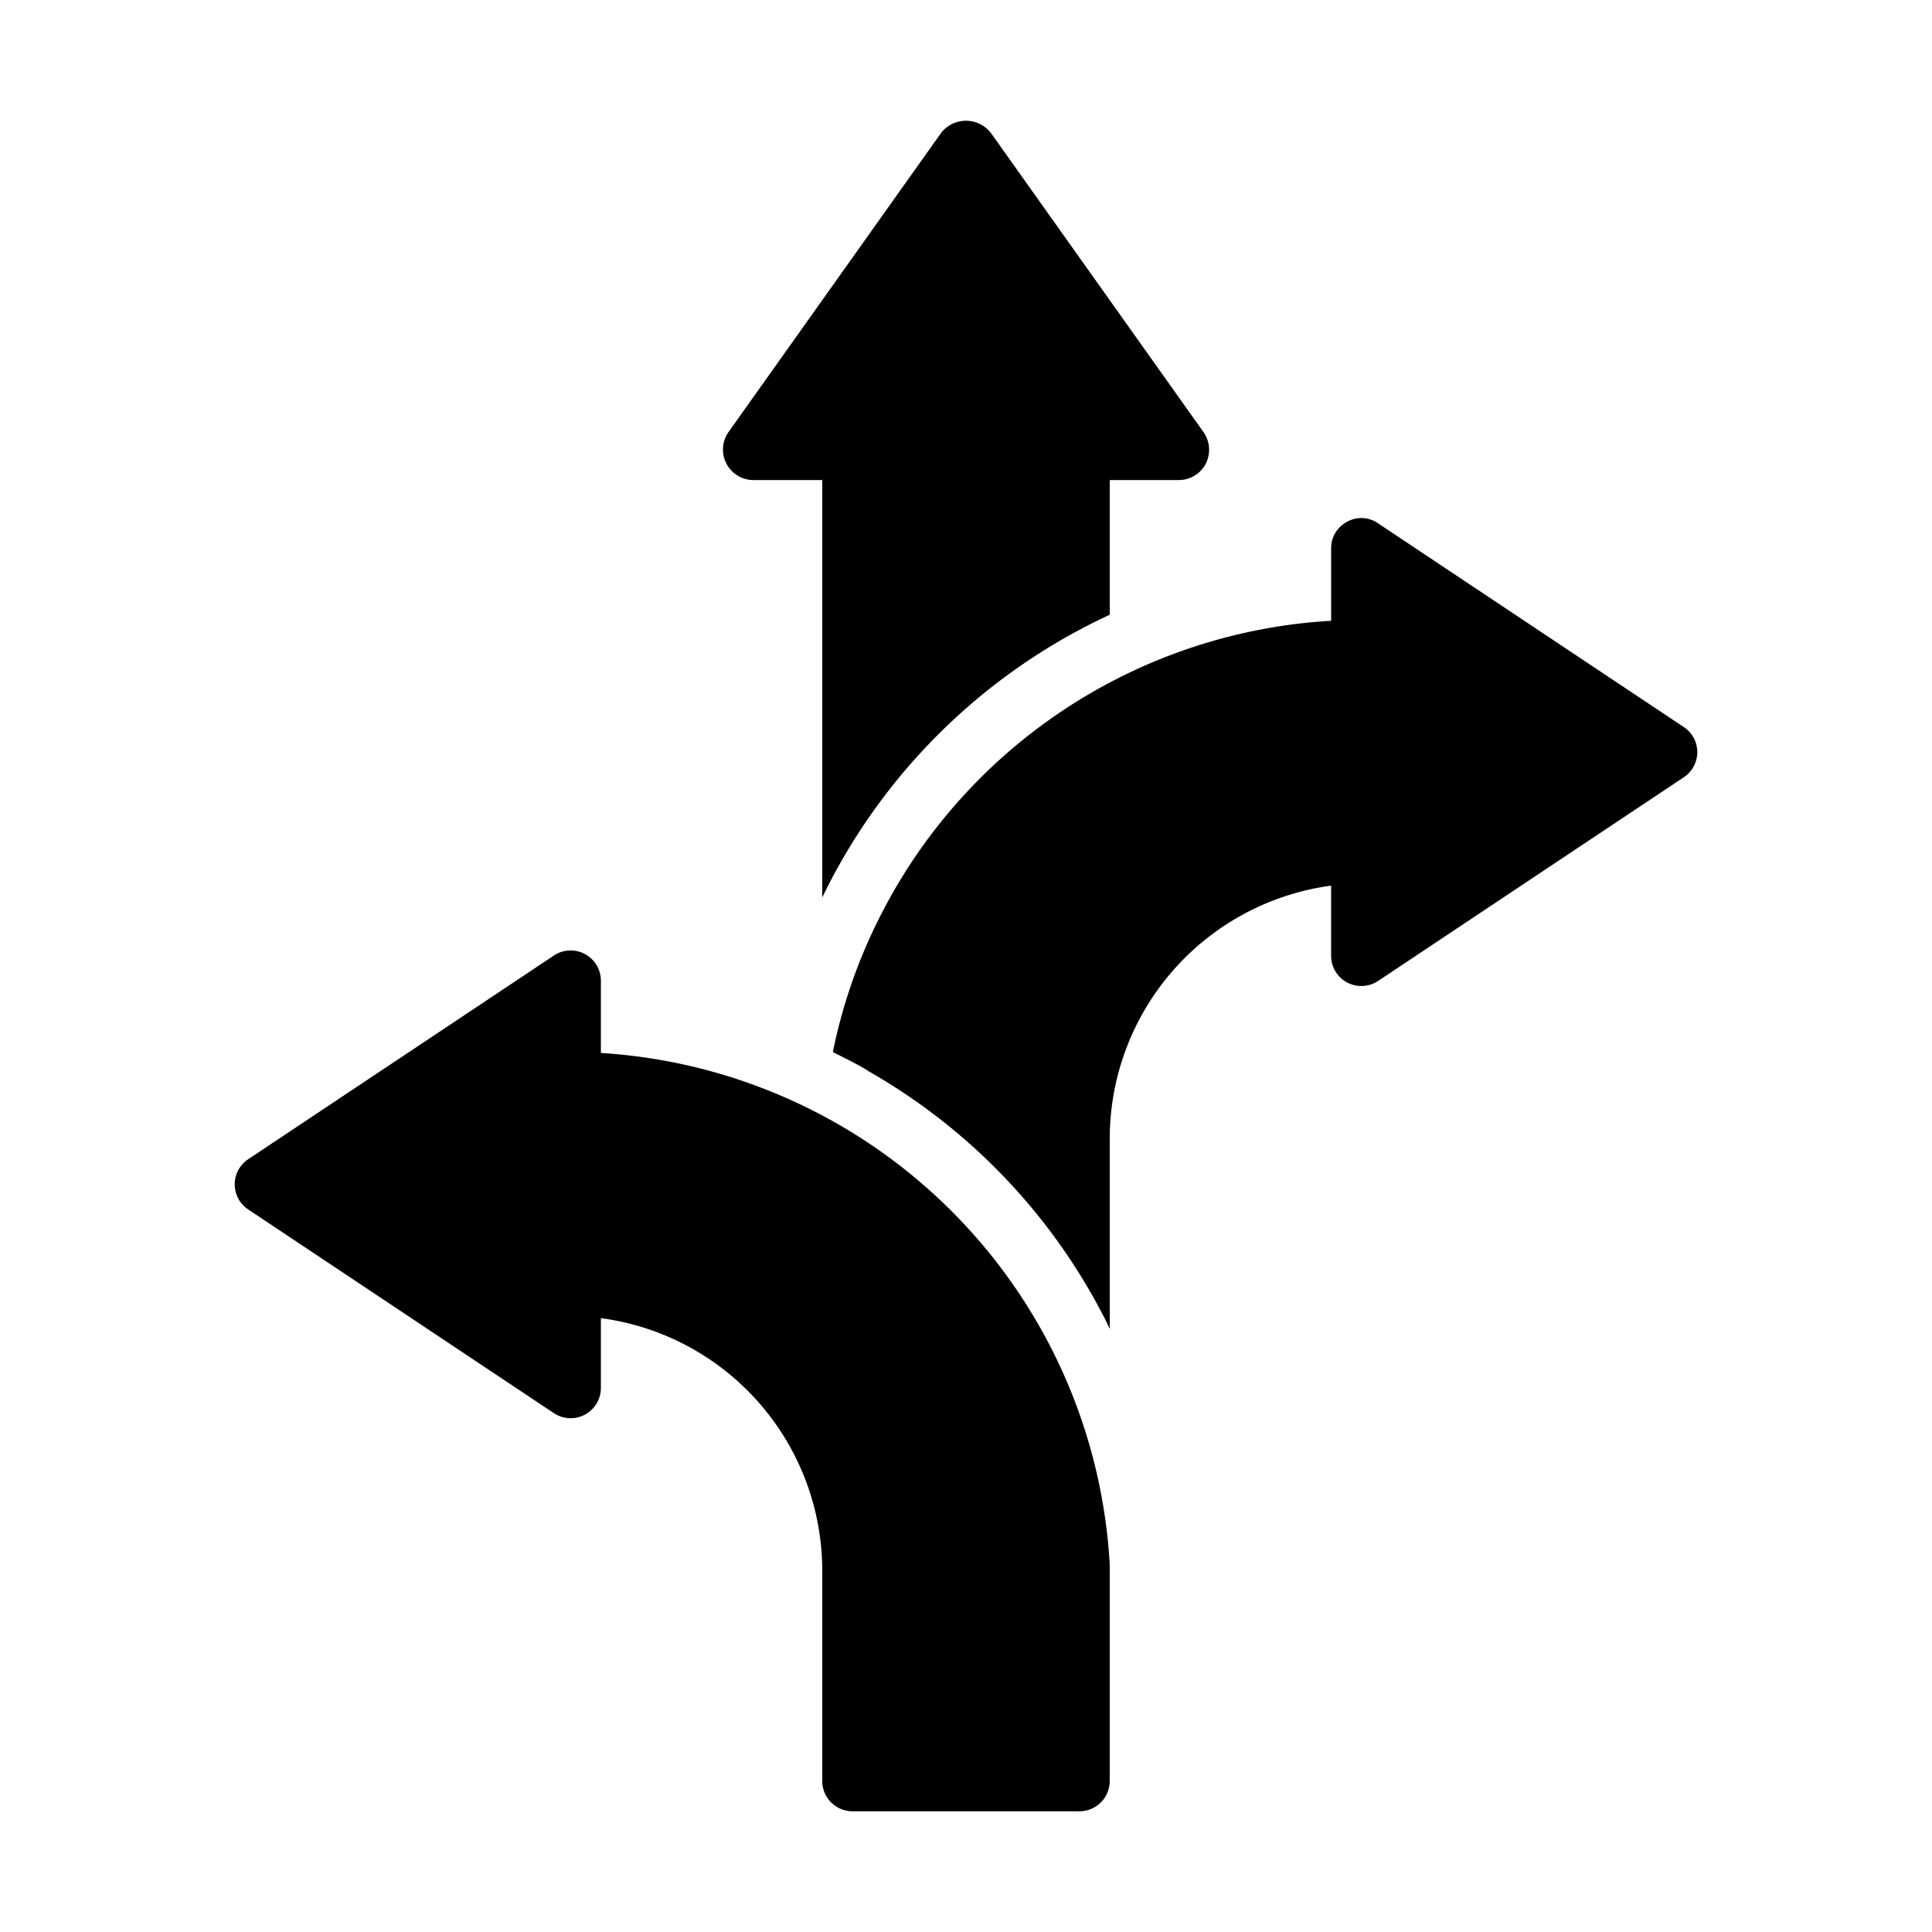 <svg id="glipy" viewBox="0 0 64 64" xmlns="http://www.w3.org/2000/svg"><path d="m19.905 34.88v-2.401a1.002 1.002 0 0 0 -1.551-.83l-10.134 6.753a.998.998 0 0 0 -0 1.661l10.134 6.753a1.002 1.002 0 0 0 1.551-.83v-2.321a8.446 8.446 0 0 1 7.333 8.453v6.883a1.003 1.003 0 0 0 1 1h7.523a1.003 1.003 0 0 0 1-1v-7.183a17.995 17.995 0 0 0 -16.857-16.937z"/><path d="m55.78 24.086-10.134-6.753a.964.964 0 0 0 -1.02-.05.984.984 0 0 0 -.53.88v2.401a17.906 17.906 0 0 0 -14.856 9.624 17.718 17.718 0 0 0 -1.651 4.662c.291.151.917.451 1.19.64a19.779 19.779 0 0 1 7.763 8.083c.08.15.15.3.22.45v-6.232a8.462 8.462 0 0 1 7.333-8.453v2.331a1.002 1.002 0 0 0 1.551.83l10.134-6.753a.998.998 0 0 0 -0-1.661z"/><path d="m24.947 15.902h2.291v13.826a19.854 19.854 0 0 1 9.524-9.364v-4.462h2.291a1.009 1.009 0 0 0 .89-.54 1.024 1.024 0 0 0 -.07-1.04l-7.053-9.924a1.045 1.045 0 0 0 -1.641 0l-7.053 9.924a1.011 1.011 0 0 0 .82 1.581z"/></svg>